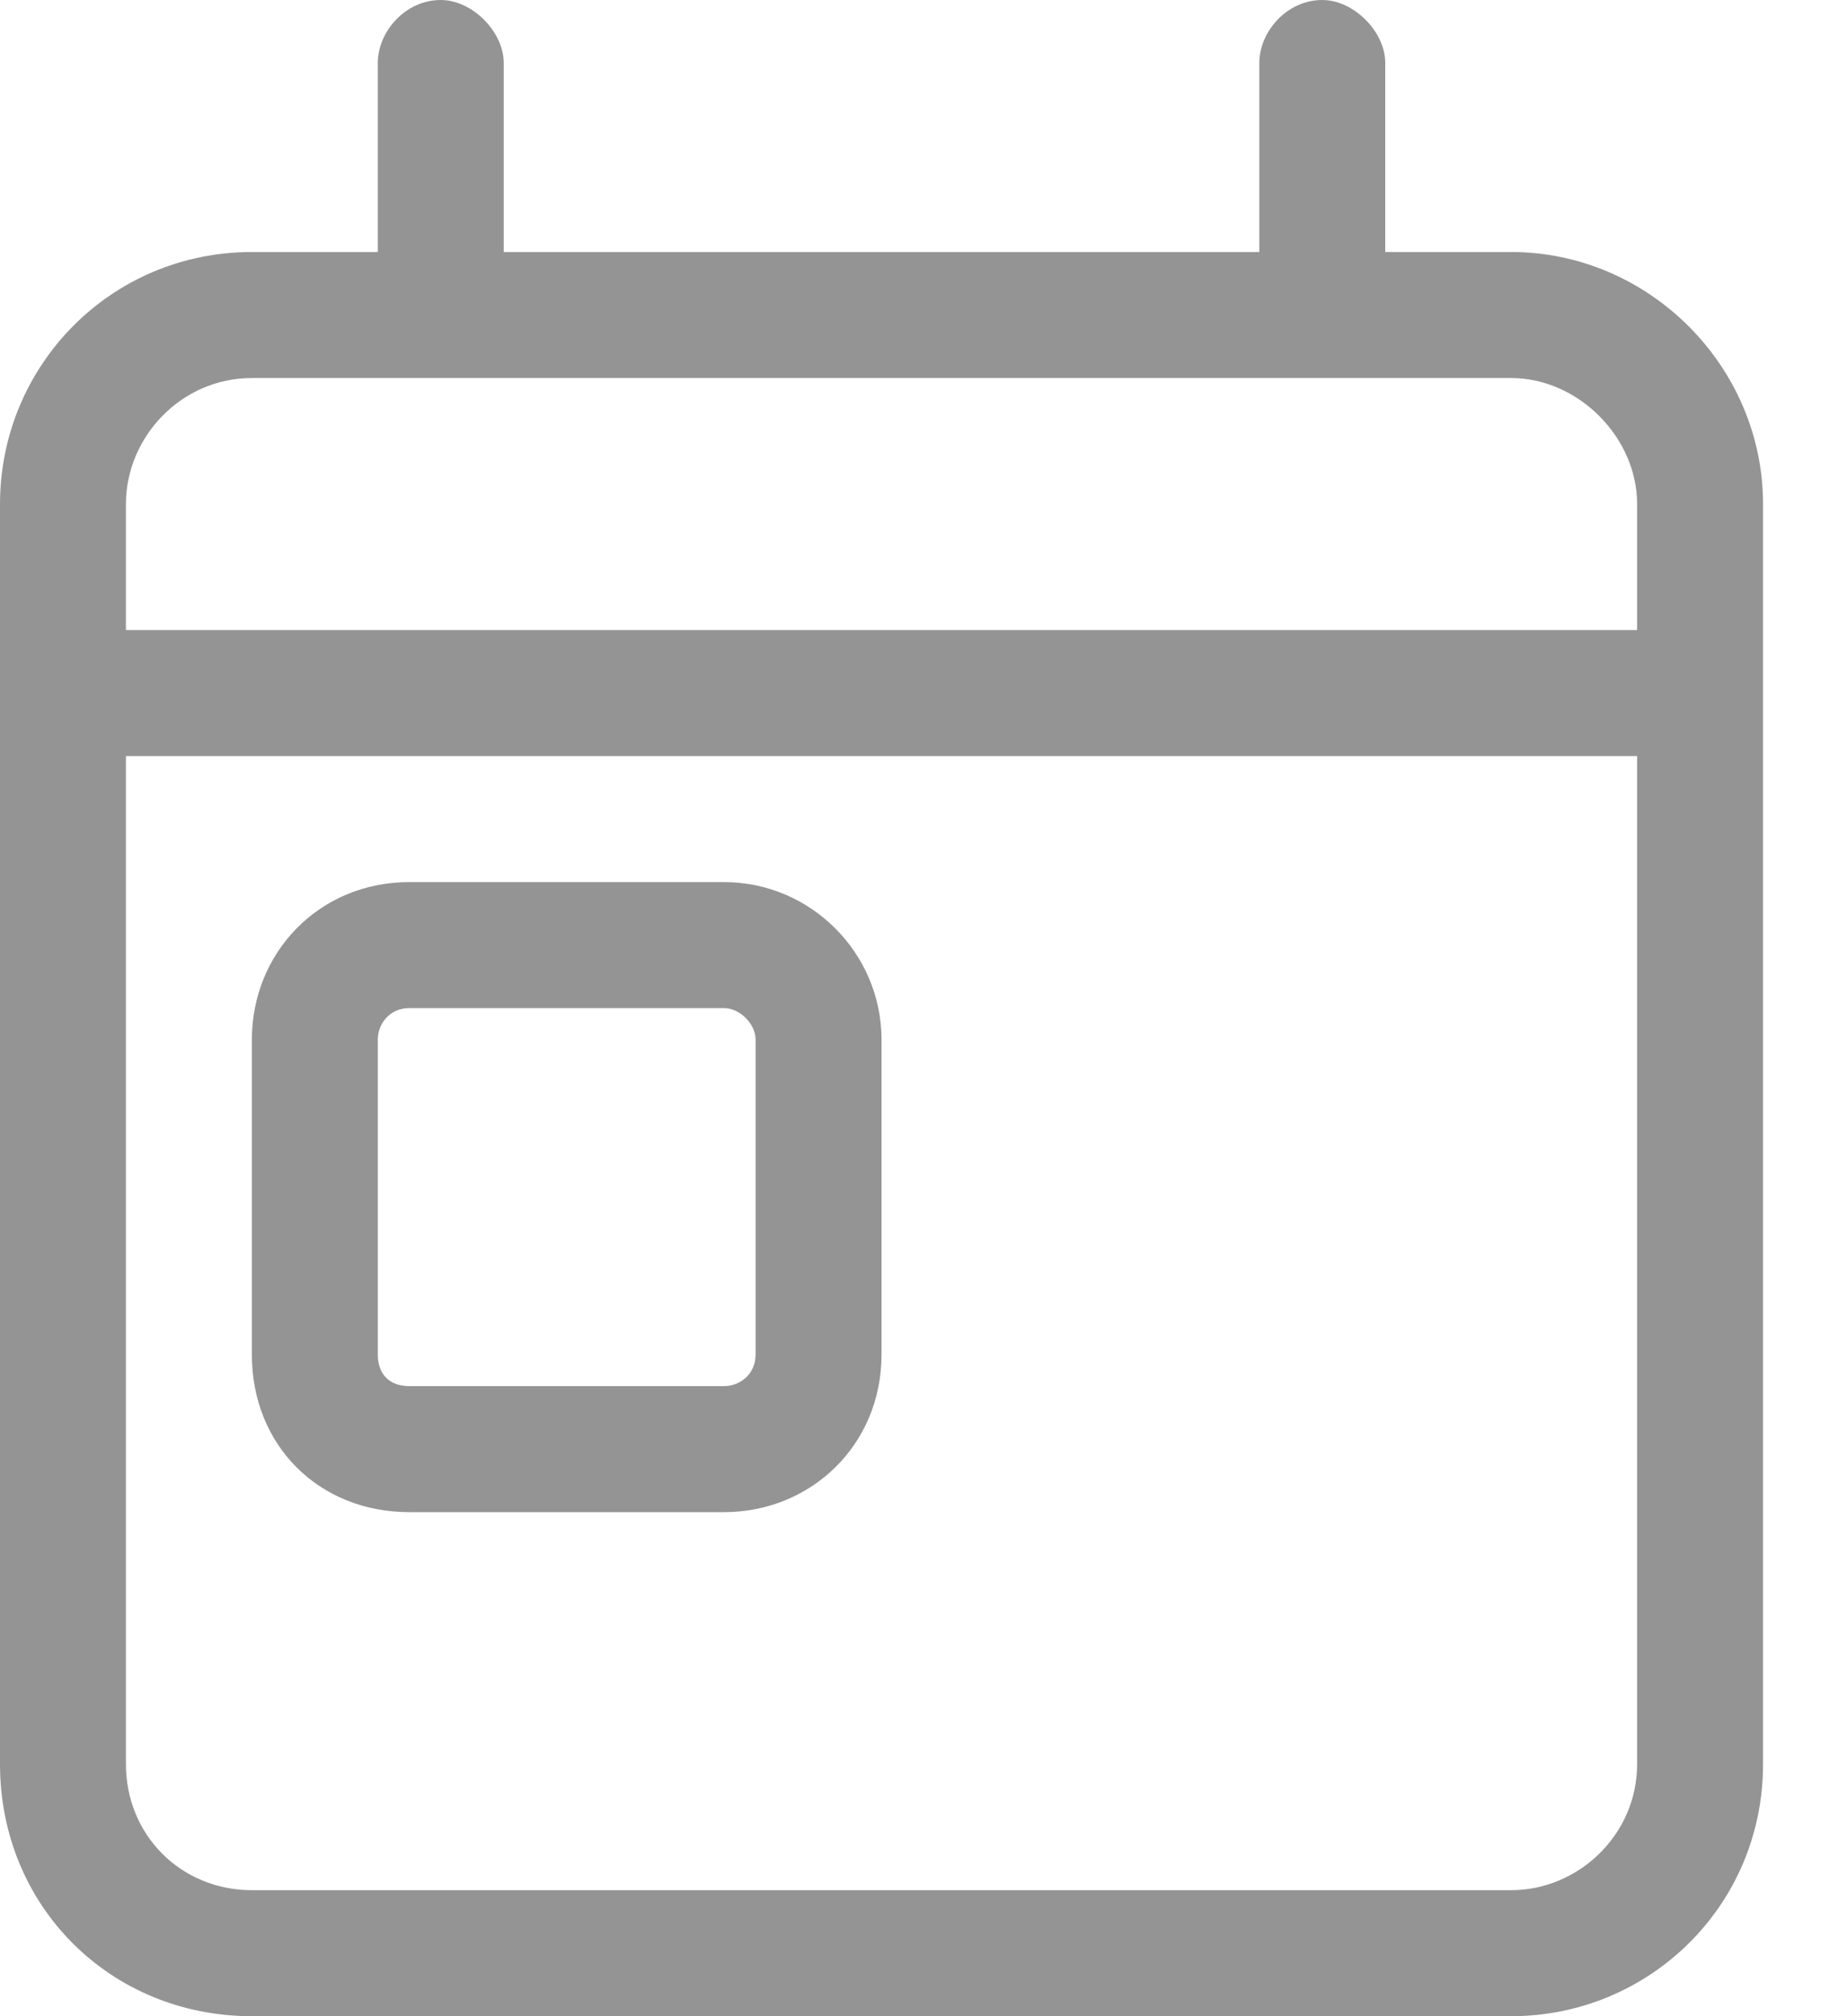 <svg width="11" height="12" viewBox="0 0 11 12" fill="none" xmlns="http://www.w3.org/2000/svg">
<path d="M1.5 6.188C1.5 5.672 1.898 5.25 2.438 5.25H4.312C4.828 5.25 5.25 5.672 5.25 6.188V8.062C5.25 8.602 4.828 9 4.312 9H2.438C1.898 9 1.5 8.602 1.5 8.062V6.188ZM2.25 6.188V8.062C2.25 8.18 2.32 8.25 2.438 8.25H4.312C4.406 8.25 4.5 8.18 4.5 8.062V6.188C4.5 6.094 4.406 6 4.312 6H2.438C2.32 6 2.25 6.094 2.25 6.188ZM3 1.5H7.5V0.375C7.5 0.188 7.664 0 7.875 0C8.062 0 8.25 0.188 8.25 0.375V1.5H9C9.82 1.5 10.5 2.18 10.5 3V10.5C10.5 11.344 9.82 12 9 12H1.5C0.656 12 0 11.344 0 10.5V3C0 2.18 0.656 1.5 1.5 1.5H2.25V0.375C2.25 0.188 2.414 0 2.625 0C2.812 0 3 0.188 3 0.375V1.5ZM0.75 10.5C0.75 10.922 1.078 11.25 1.5 11.25H9C9.398 11.25 9.75 10.922 9.75 10.5V4.5H0.75V10.5ZM0.75 3V3.75H9.75V3C9.75 2.602 9.398 2.25 9 2.25H1.5C1.078 2.25 0.75 2.602 0.75 3Z" fill="#949494"/>
</svg>
